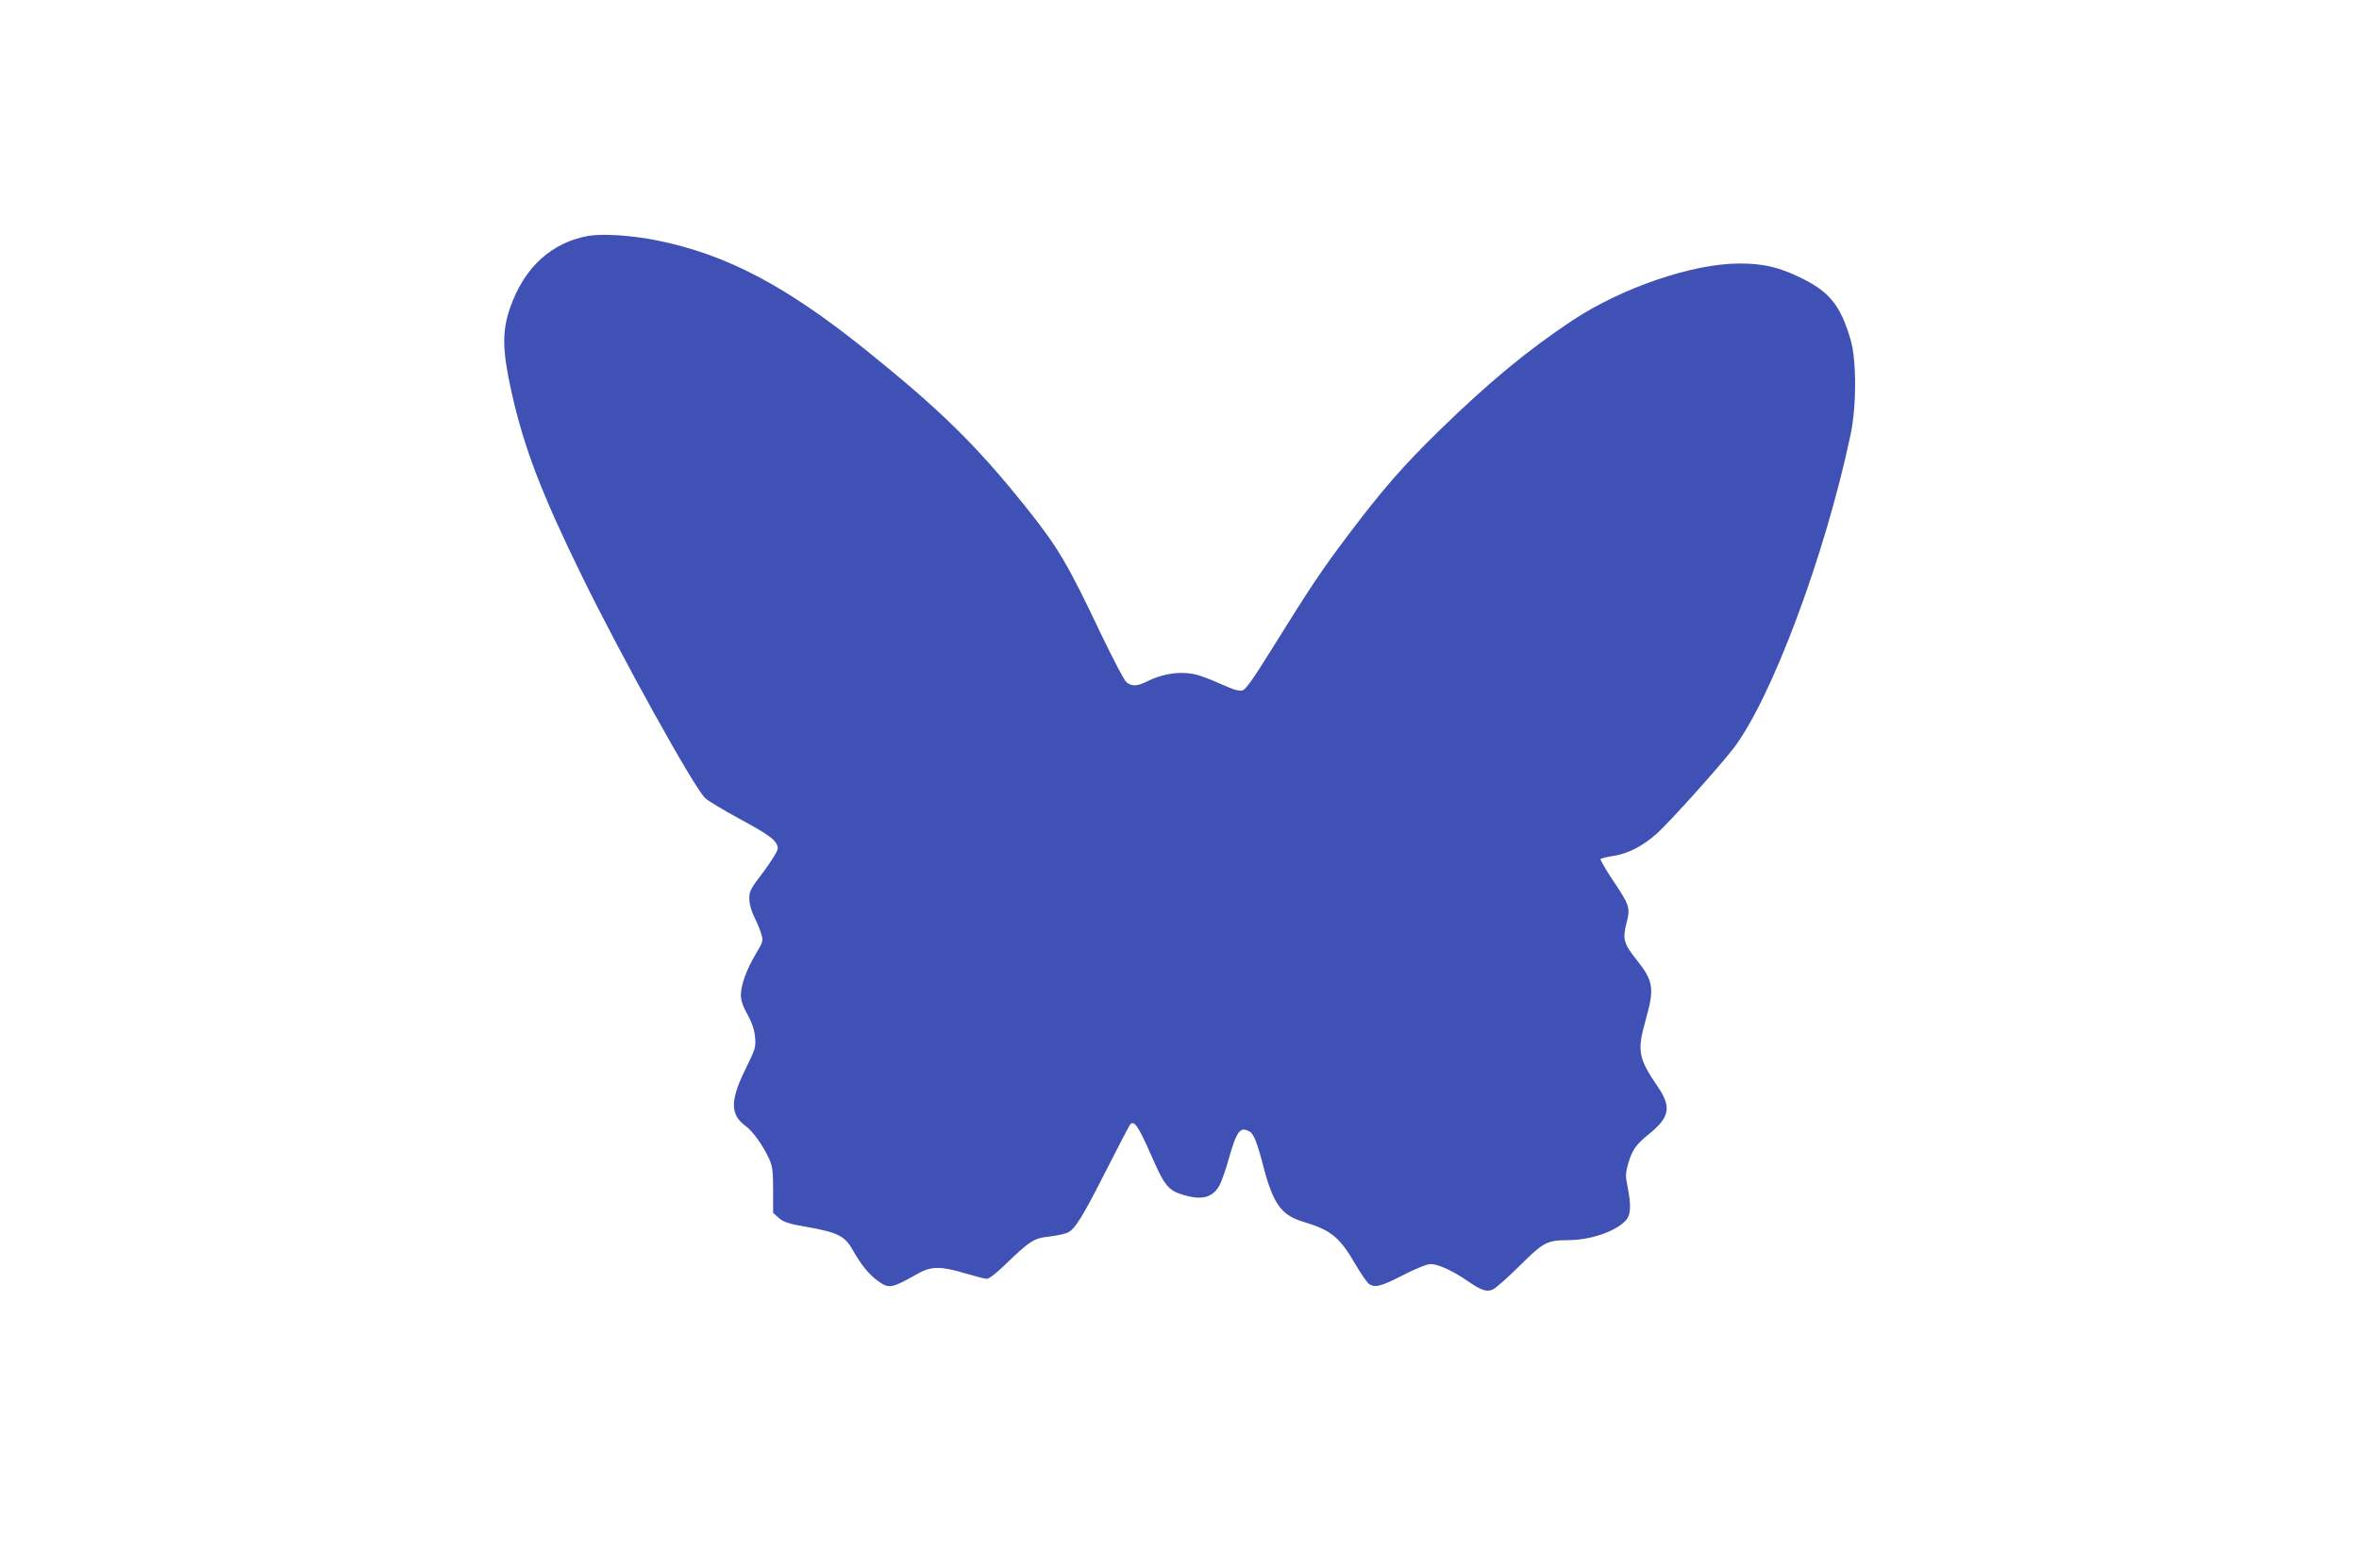 <?xml version="1.0" standalone="no"?>
<!DOCTYPE svg PUBLIC "-//W3C//DTD SVG 20010904//EN"
 "http://www.w3.org/TR/2001/REC-SVG-20010904/DTD/svg10.dtd">
<svg version="1.0" xmlns="http://www.w3.org/2000/svg"
 width="1280pt" height="851pt" viewBox="0 0 1280 851"
 preserveAspectRatio="xMidYMid meet">
<g transform="translate(0,851) scale(0.1,-0.1)"
fill="#3f51b5" stroke="none">
<path d="M3193 7230 c-201 -36 -348 -171 -424 -387 -46 -131 -44 -233 7 -463
68 -301 159 -540 376 -985 218 -446 614 -1160 675 -1217 15 -14 100 -65 188
-113 167 -90 205 -120 205 -160 0 -13 -32 -65 -77 -126 -72 -94 -78 -106 -77
-148 0 -28 11 -65 26 -96 14 -27 31 -69 38 -91 12 -40 11 -44 -29 -111 -51
-86 -81 -169 -81 -224 0 -28 11 -60 36 -105 25 -46 37 -81 41 -122 5 -54 2
-64 -50 -170 -86 -173 -86 -251 -2 -312 39 -28 95 -106 128 -178 18 -40 22
-66 22 -170 l0 -124 31 -28 c27 -23 51 -31 155 -49 164 -29 204 -49 246 -125
44 -78 88 -133 136 -167 61 -44 74 -42 217 39 72 41 126 41 256 2 54 -16 108
-30 119 -30 11 0 52 31 95 73 138 133 159 147 241 156 41 5 86 14 101 21 41
19 80 82 210 338 66 130 125 243 130 249 21 26 45 -9 112 -161 75 -172 94
-196 178 -221 101 -30 158 -14 195 52 11 21 35 87 51 147 43 149 61 173 111
146 23 -12 42 -58 76 -190 53 -203 98 -265 215 -300 151 -45 198 -83 282 -227
33 -57 69 -108 79 -113 34 -19 65 -10 182 50 72 37 131 60 150 60 39 0 117
-35 196 -89 79 -54 104 -63 139 -50 15 5 81 64 147 129 132 131 148 139 270
140 116 1 251 47 305 105 29 31 32 78 11 186 -12 58 -11 73 4 125 21 73 41
102 113 160 111 90 122 145 50 252 -110 162 -116 197 -68 369 48 169 41 210
-48 322 -71 88 -79 115 -57 200 22 85 19 96 -75 236 -39 59 -69 110 -65 113 3
4 37 12 75 18 80 14 154 53 231 121 71 65 326 348 412 458 207 267 500 1050
638 1705 33 155 33 403 1 514 -54 186 -113 261 -266 336 -119 59 -205 80 -337
80 -253 0 -635 -130 -904 -307 -243 -161 -453 -334 -729 -603 -192 -188 -301
-312 -492 -565 -138 -183 -201 -276 -404 -603 -110 -177 -150 -234 -169 -239
-14 -4 -43 3 -75 17 -134 59 -174 73 -227 77 -66 6 -144 -10 -211 -43 -56 -29
-88 -30 -116 -6 -12 9 -70 121 -131 247 -190 400 -238 482 -417 706 -265 331
-461 524 -864 848 -436 351 -759 520 -1133 596 -139 28 -298 38 -374 25z"/>
</g>
</svg>
